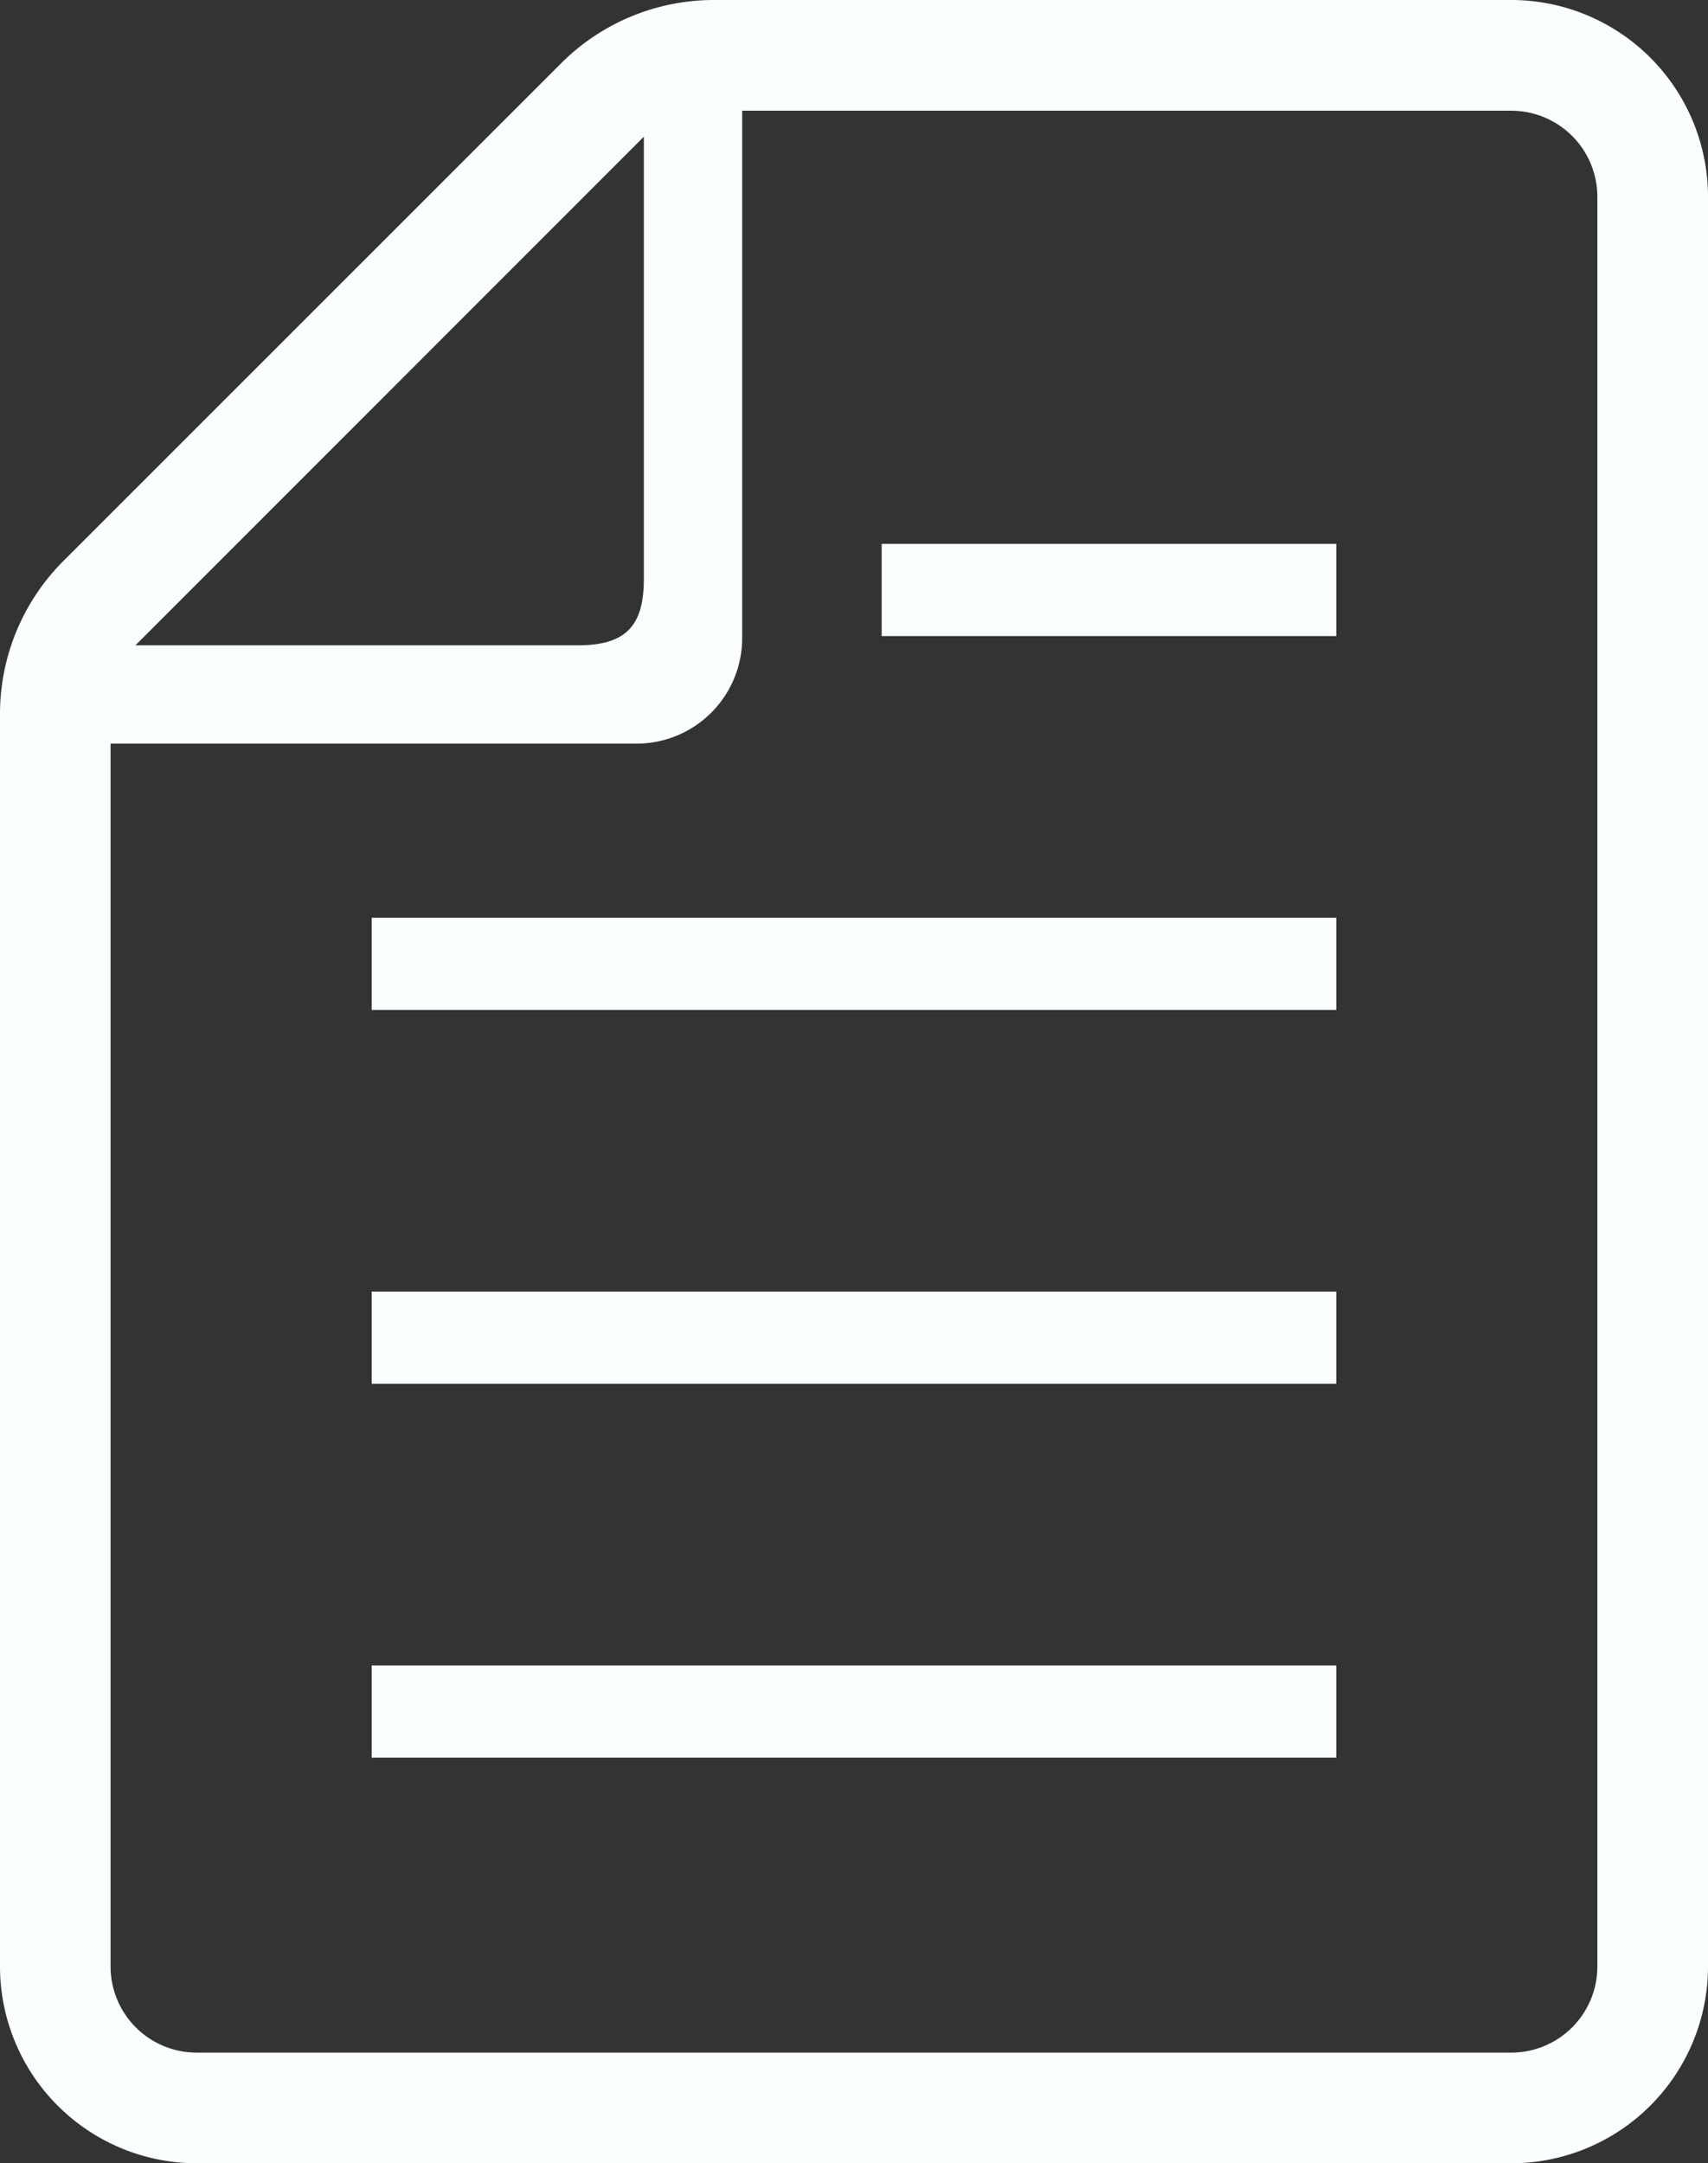 <svg xmlns="http://www.w3.org/2000/svg" width="25.273" height="32" viewBox="0 0 25.273 32"><rect x="0" y="0" width="25.273" height="32" fill="#333333" stroke="none"/><g transform="translate(-53.818)"><rect width="14.273" height="1.364" transform="translate(59.318 24.636)" fill="#fbfeff"/><rect width="14.273" height="1.364" transform="translate(59.318 19.105)" fill="#fbfeff"/><rect width="14.273" height="1.364" transform="translate(59.318 13.575)" fill="#fbfeff"/><rect width="6.727" height="1.364" transform="translate(66.864 8.045)" fill="#fbfeff"/><path d="M76.181,0h-11.8a3.2,3.2,0,0,0-2.26.936L54.754,8.3a3.2,3.2,0,0,0-.936,2.26V29.09A2.913,2.913,0,0,0,56.728,32H76.181a2.913,2.913,0,0,0,2.91-2.91V2.909A2.913,2.913,0,0,0,76.181,0ZM63.345,2.022V8.563c0,.707-.275.983-.982.983H55.822ZM77.454,29.09a1.275,1.275,0,0,1-1.273,1.273H56.728a1.275,1.275,0,0,1-1.274-1.273V11h7.785A1.563,1.563,0,0,0,64.8,9.438v-7.8H76.181a1.274,1.274,0,0,1,1.273,1.272Z" fill="#fbfeff"/></g></svg>